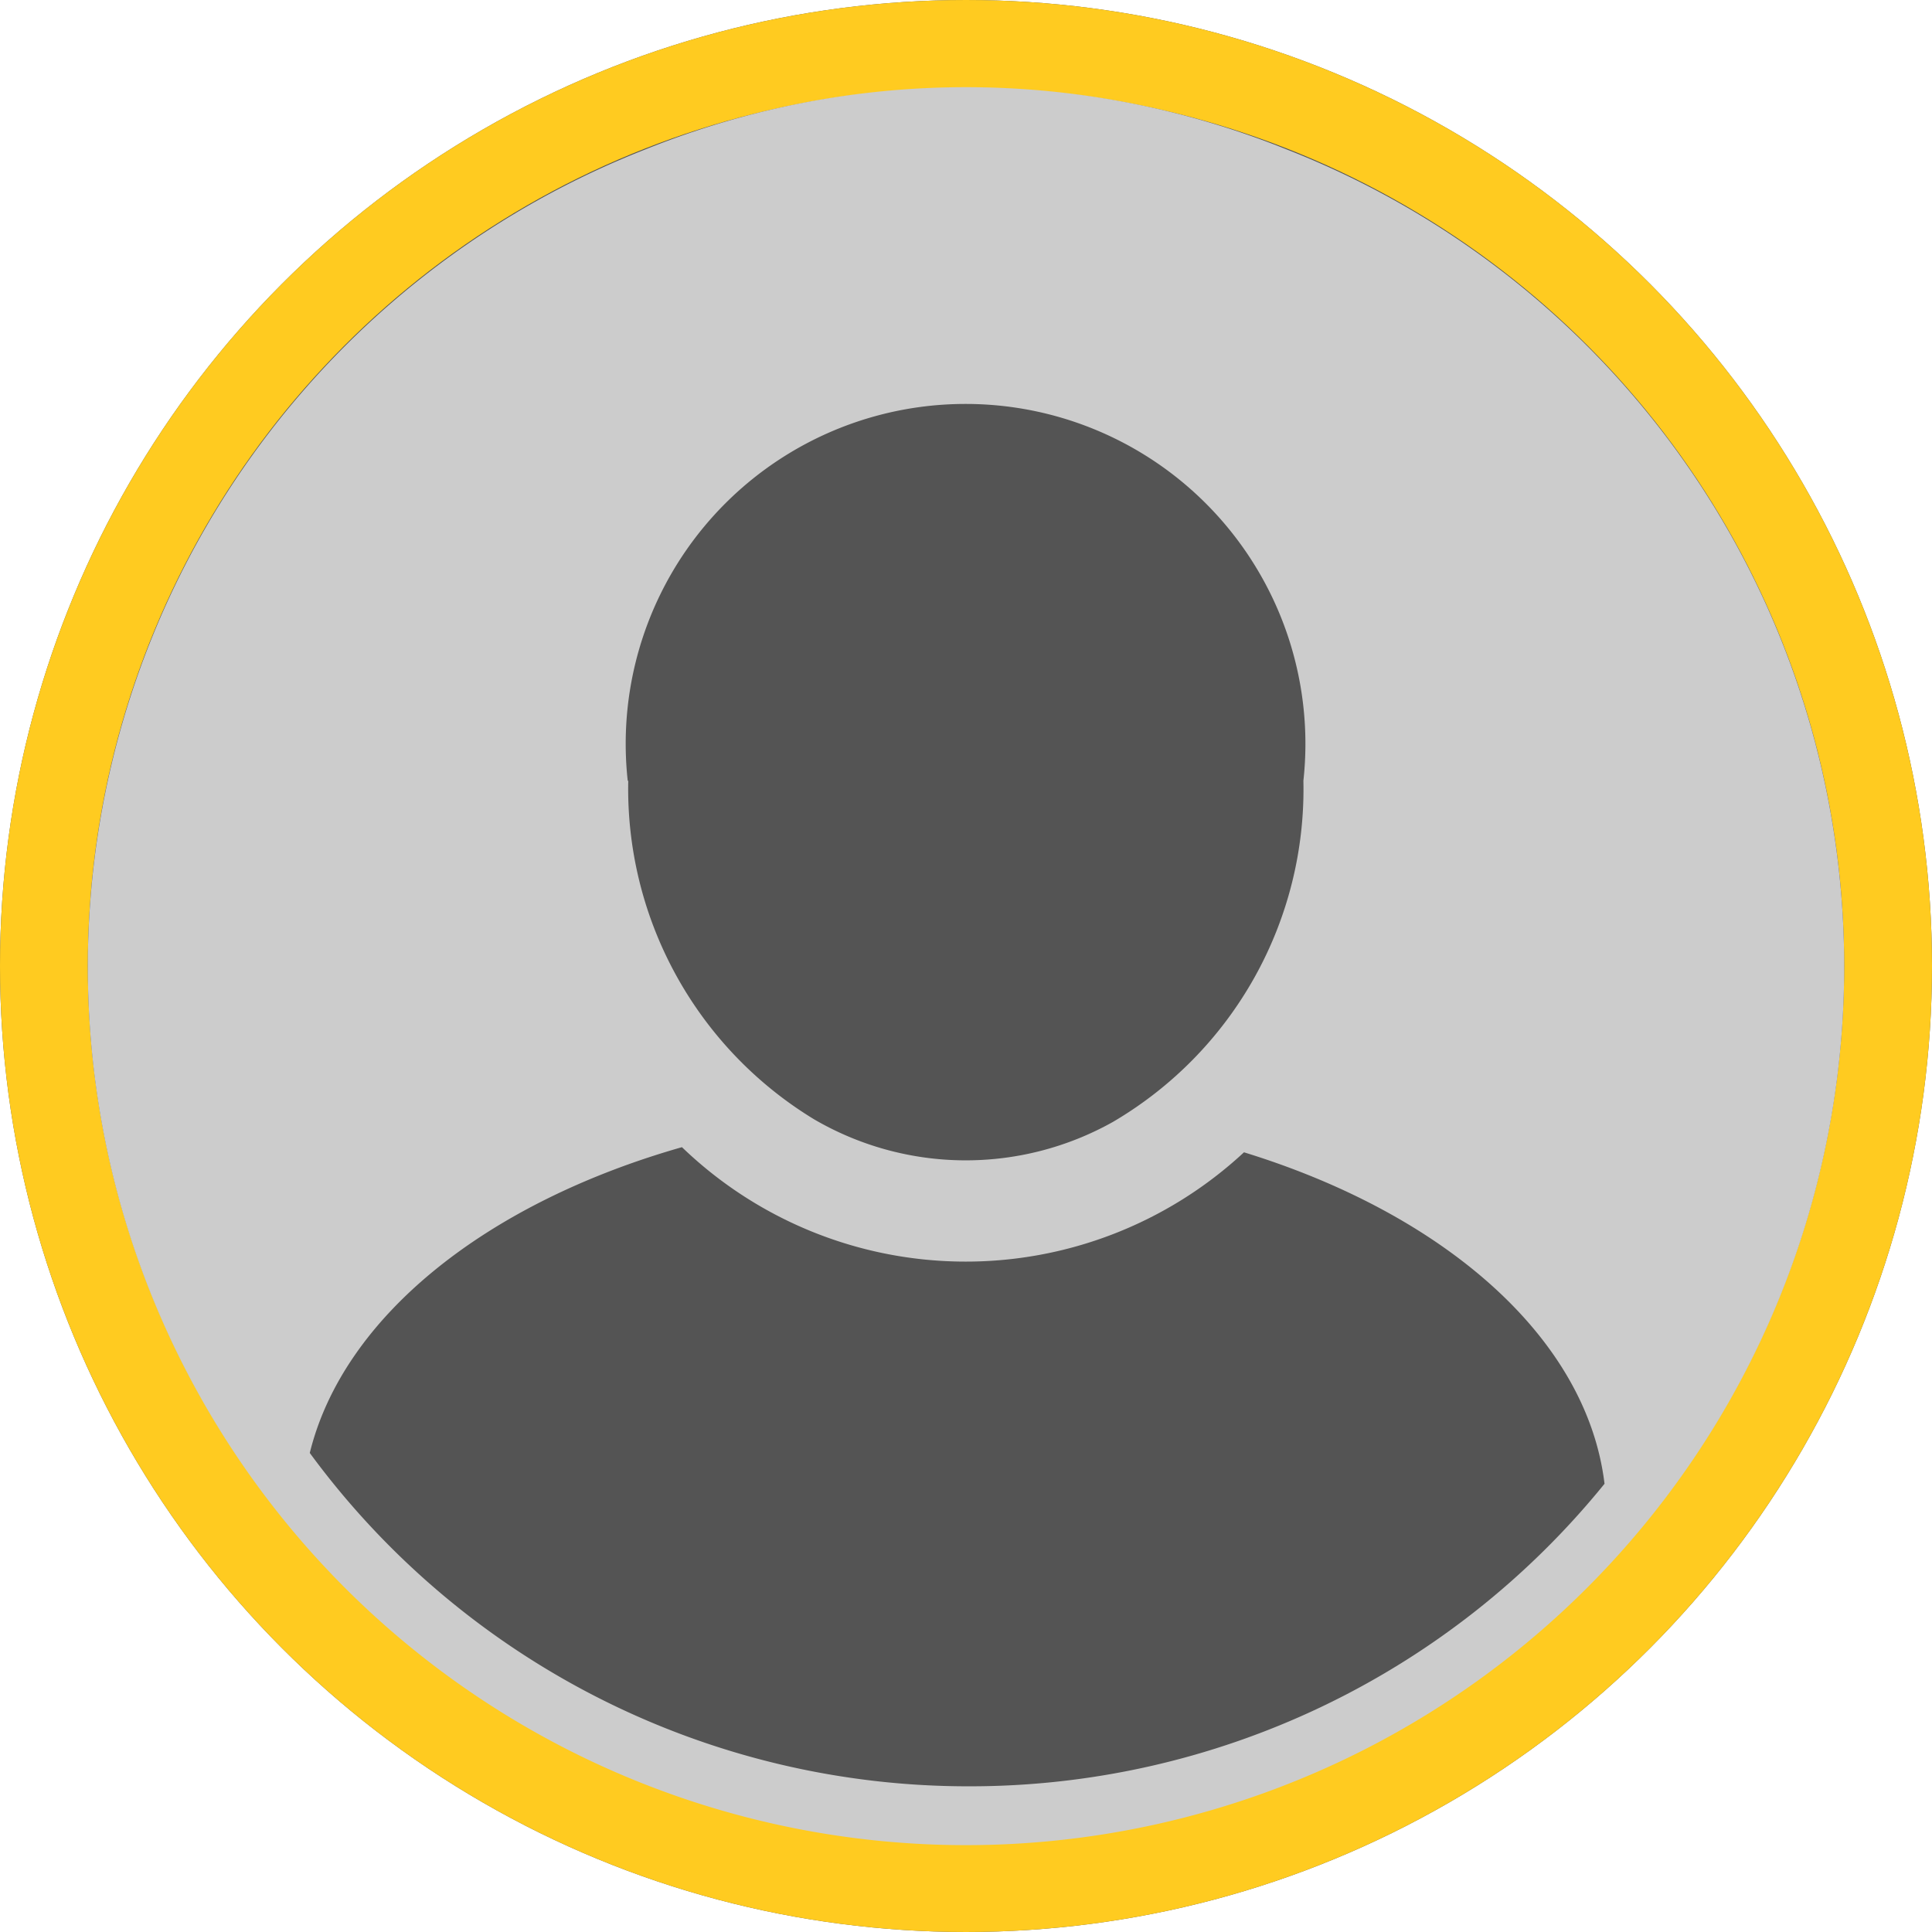 <svg xmlns="http://www.w3.org/2000/svg" width="44" height="44" viewBox="0 0 44 44"><defs><style>.a{fill:#545454;stroke:#ffcb20;stroke-width:2px;}.b{fill:#ccc;}.c{stroke:none;}.d{fill:none;}</style></defs><g transform="translate(-1713 -10)"><g class="a" transform="translate(1713 10)"><circle class="c" cx="22" cy="22" r="22"/><circle class="d" cx="22" cy="22" r="21"/></g><g transform="translate(1715 11.982)"><g transform="translate(0 0)"><path class="b" d="M40,20.013a20,20,0,1,1-27.283-18.6,19.522,19.522,0,0,1,14.566,0A19.981,19.981,0,0,1,40,20.013M12.308,15.8a8.809,8.809,0,0,0,4.233,7.71,6.854,6.854,0,0,0,6.8.062A8.782,8.782,0,0,0,27.684,15.8a7.74,7.74,0,1,0-15.388,0m7.777,22.9a18.6,18.6,0,0,0,14.469-6.89c-.4-3.316-3.636-6.141-8.211-7.549a9.314,9.314,0,0,1-12.8-.117C9.078,25.413,5.82,28,5.055,31.108A18.6,18.6,0,0,0,20.073,38.7Z" transform="translate(0 0)"/></g></g></g></svg>